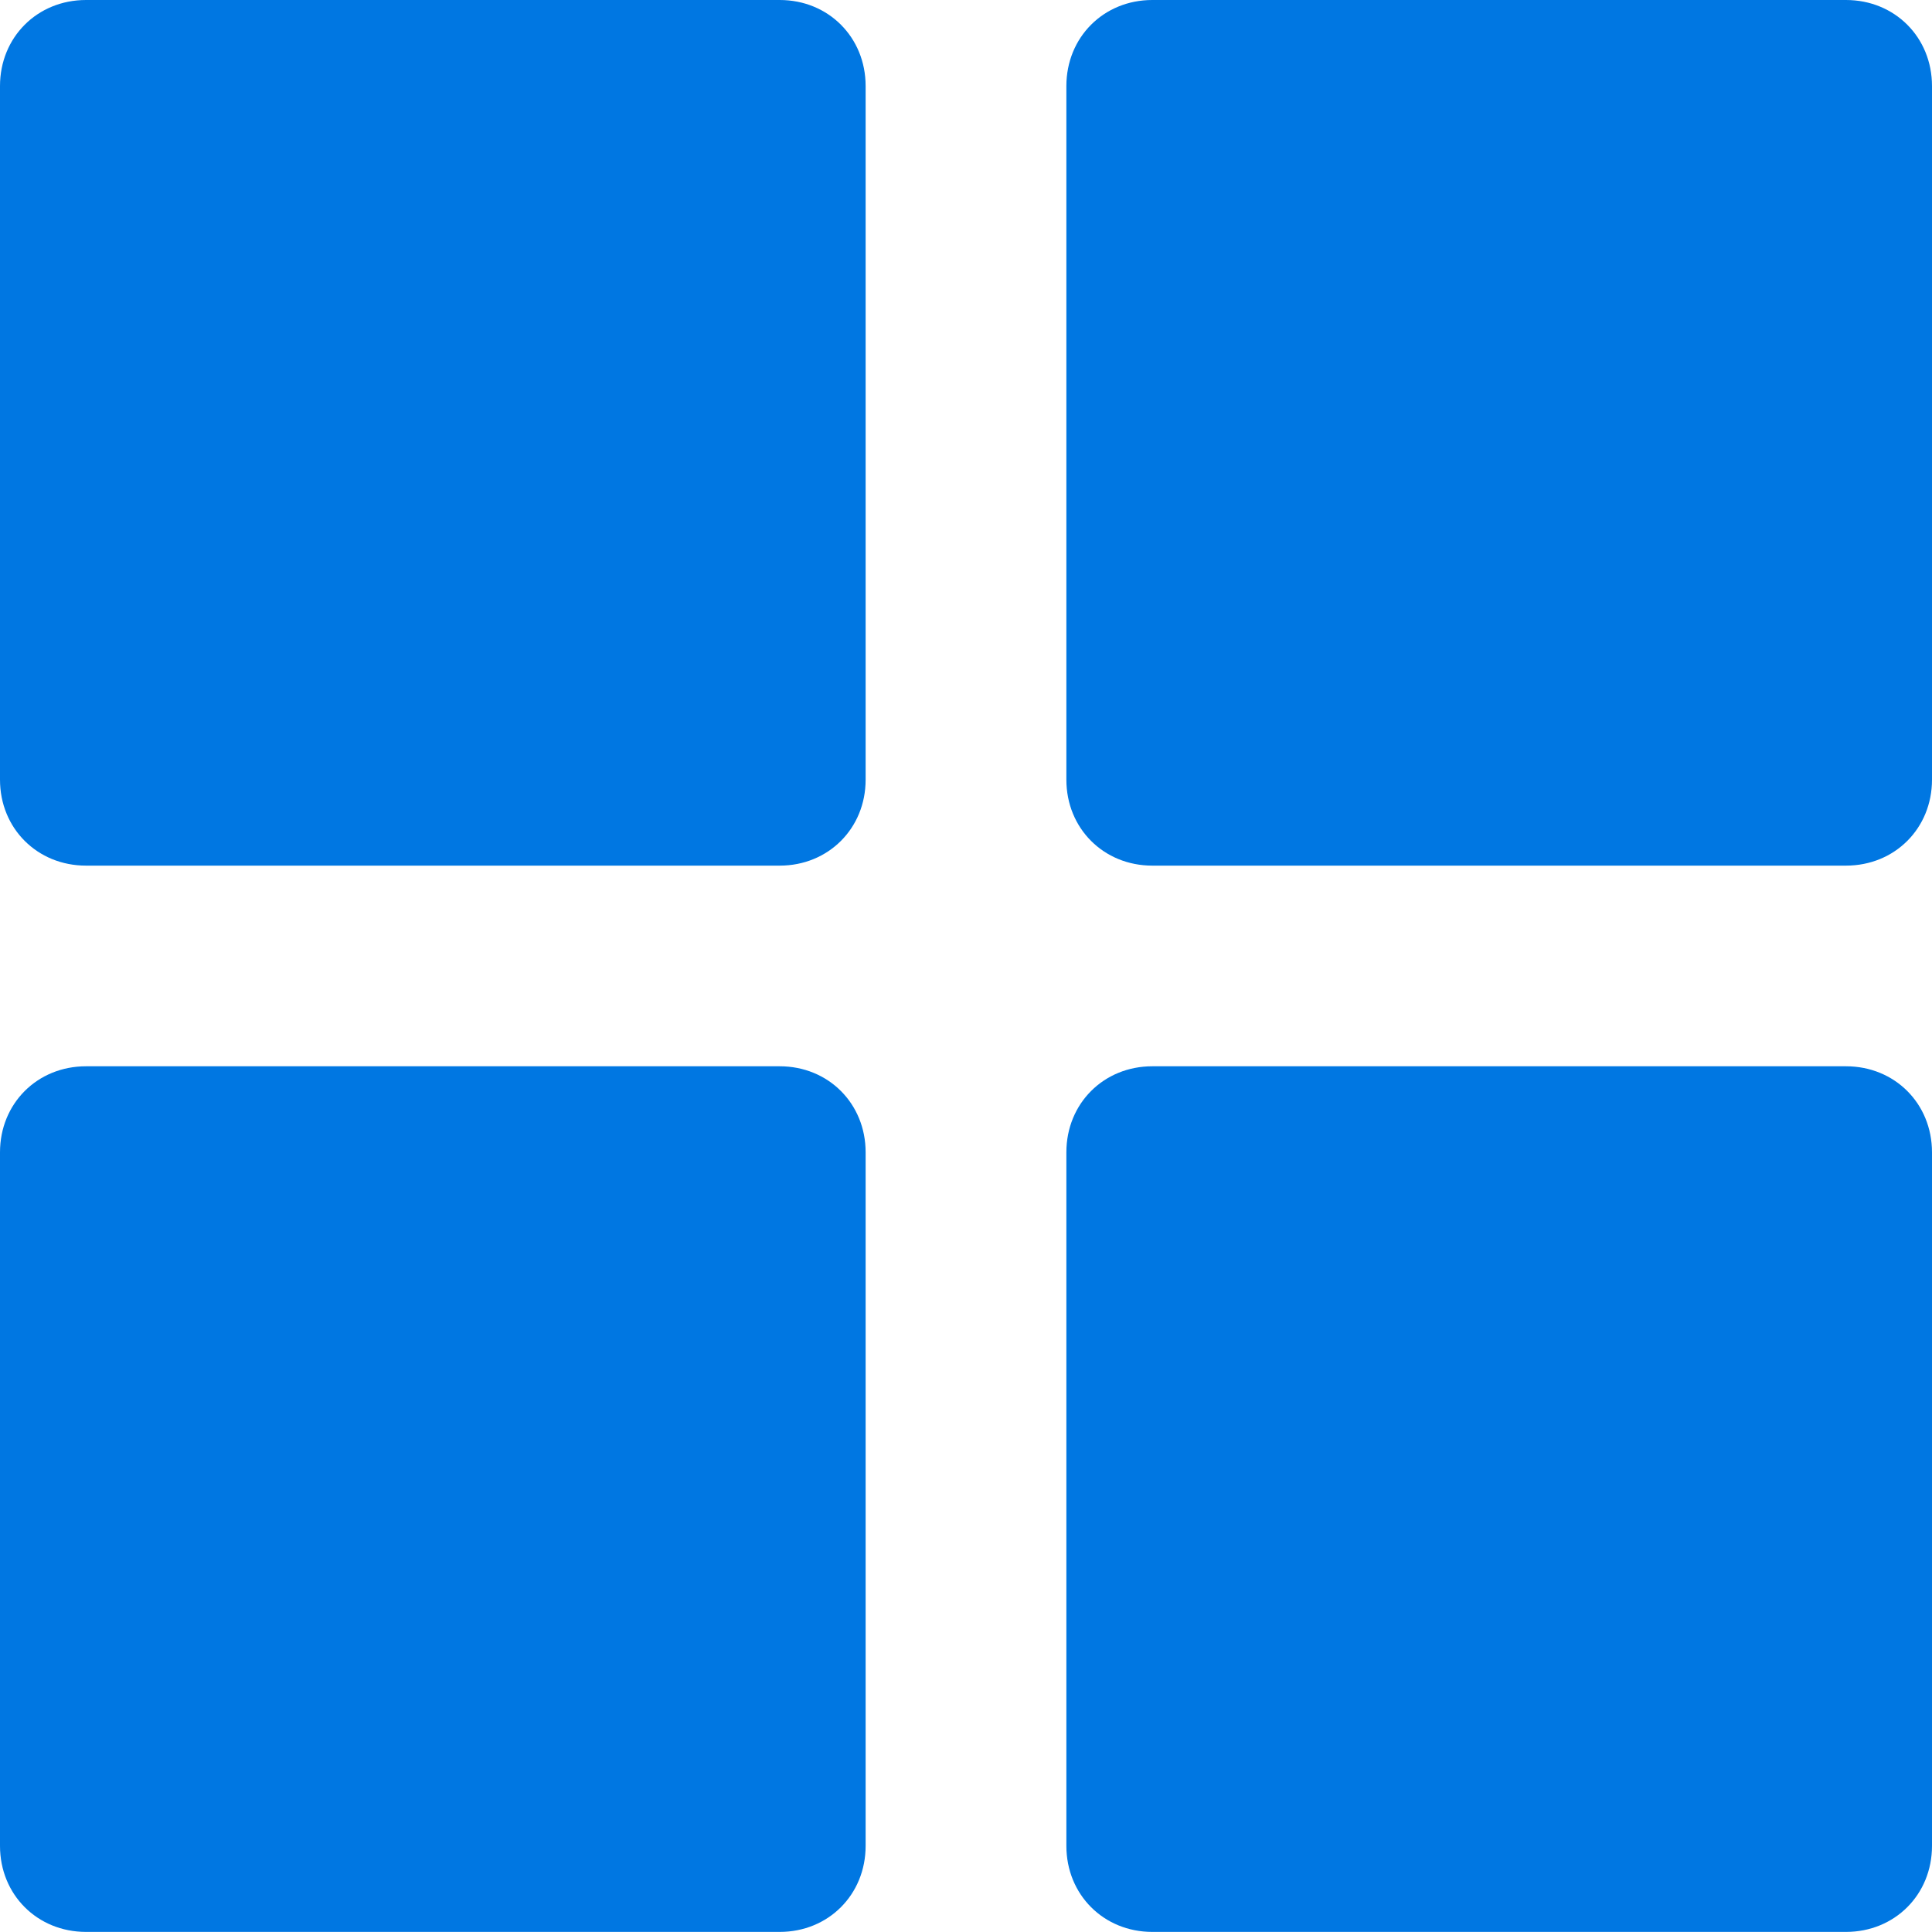 <svg width="21" height="21" viewBox="0 0 21 21" fill="none" xmlns="http://www.w3.org/2000/svg">
<path d="M0.935 0H8.475C9.004 0 9.409 0.405 9.409 0.935V8.475C9.409 9.004 9.004 9.409 8.475 9.409H0.935C0.405 9.409 0 9.004 0 8.475V0.935C0 0.405 0.405 0 0.935 0Z" fill="#0077E2"/>
<path d="M12.525 0H20.065C20.595 0 21 0.405 21 0.935V8.475C21 9.004 20.595 9.409 20.065 9.409H12.525C11.996 9.409 11.591 9.004 11.591 8.475V0.935C11.591 0.405 11.996 0 12.525 0Z" fill="#0077E2"/>
<path d="M0.935 11.59H8.475C9.004 11.59 9.409 11.995 9.409 12.525V20.064C9.409 20.594 9.004 20.999 8.475 20.999H0.935C0.405 20.999 0 20.594 0 20.064V12.525C0 11.995 0.405 11.59 0.935 11.59Z" fill="#0077E2"/>
<path d="M12.525 11.59H20.065C20.595 11.59 21 11.995 21 12.525V20.064C21 20.594 20.595 20.999 20.065 20.999H12.525C11.996 20.999 11.591 20.594 11.591 20.064V12.525C11.591 11.995 11.996 11.59 12.525 11.59Z" fill="#0077E2"/>
</svg>
